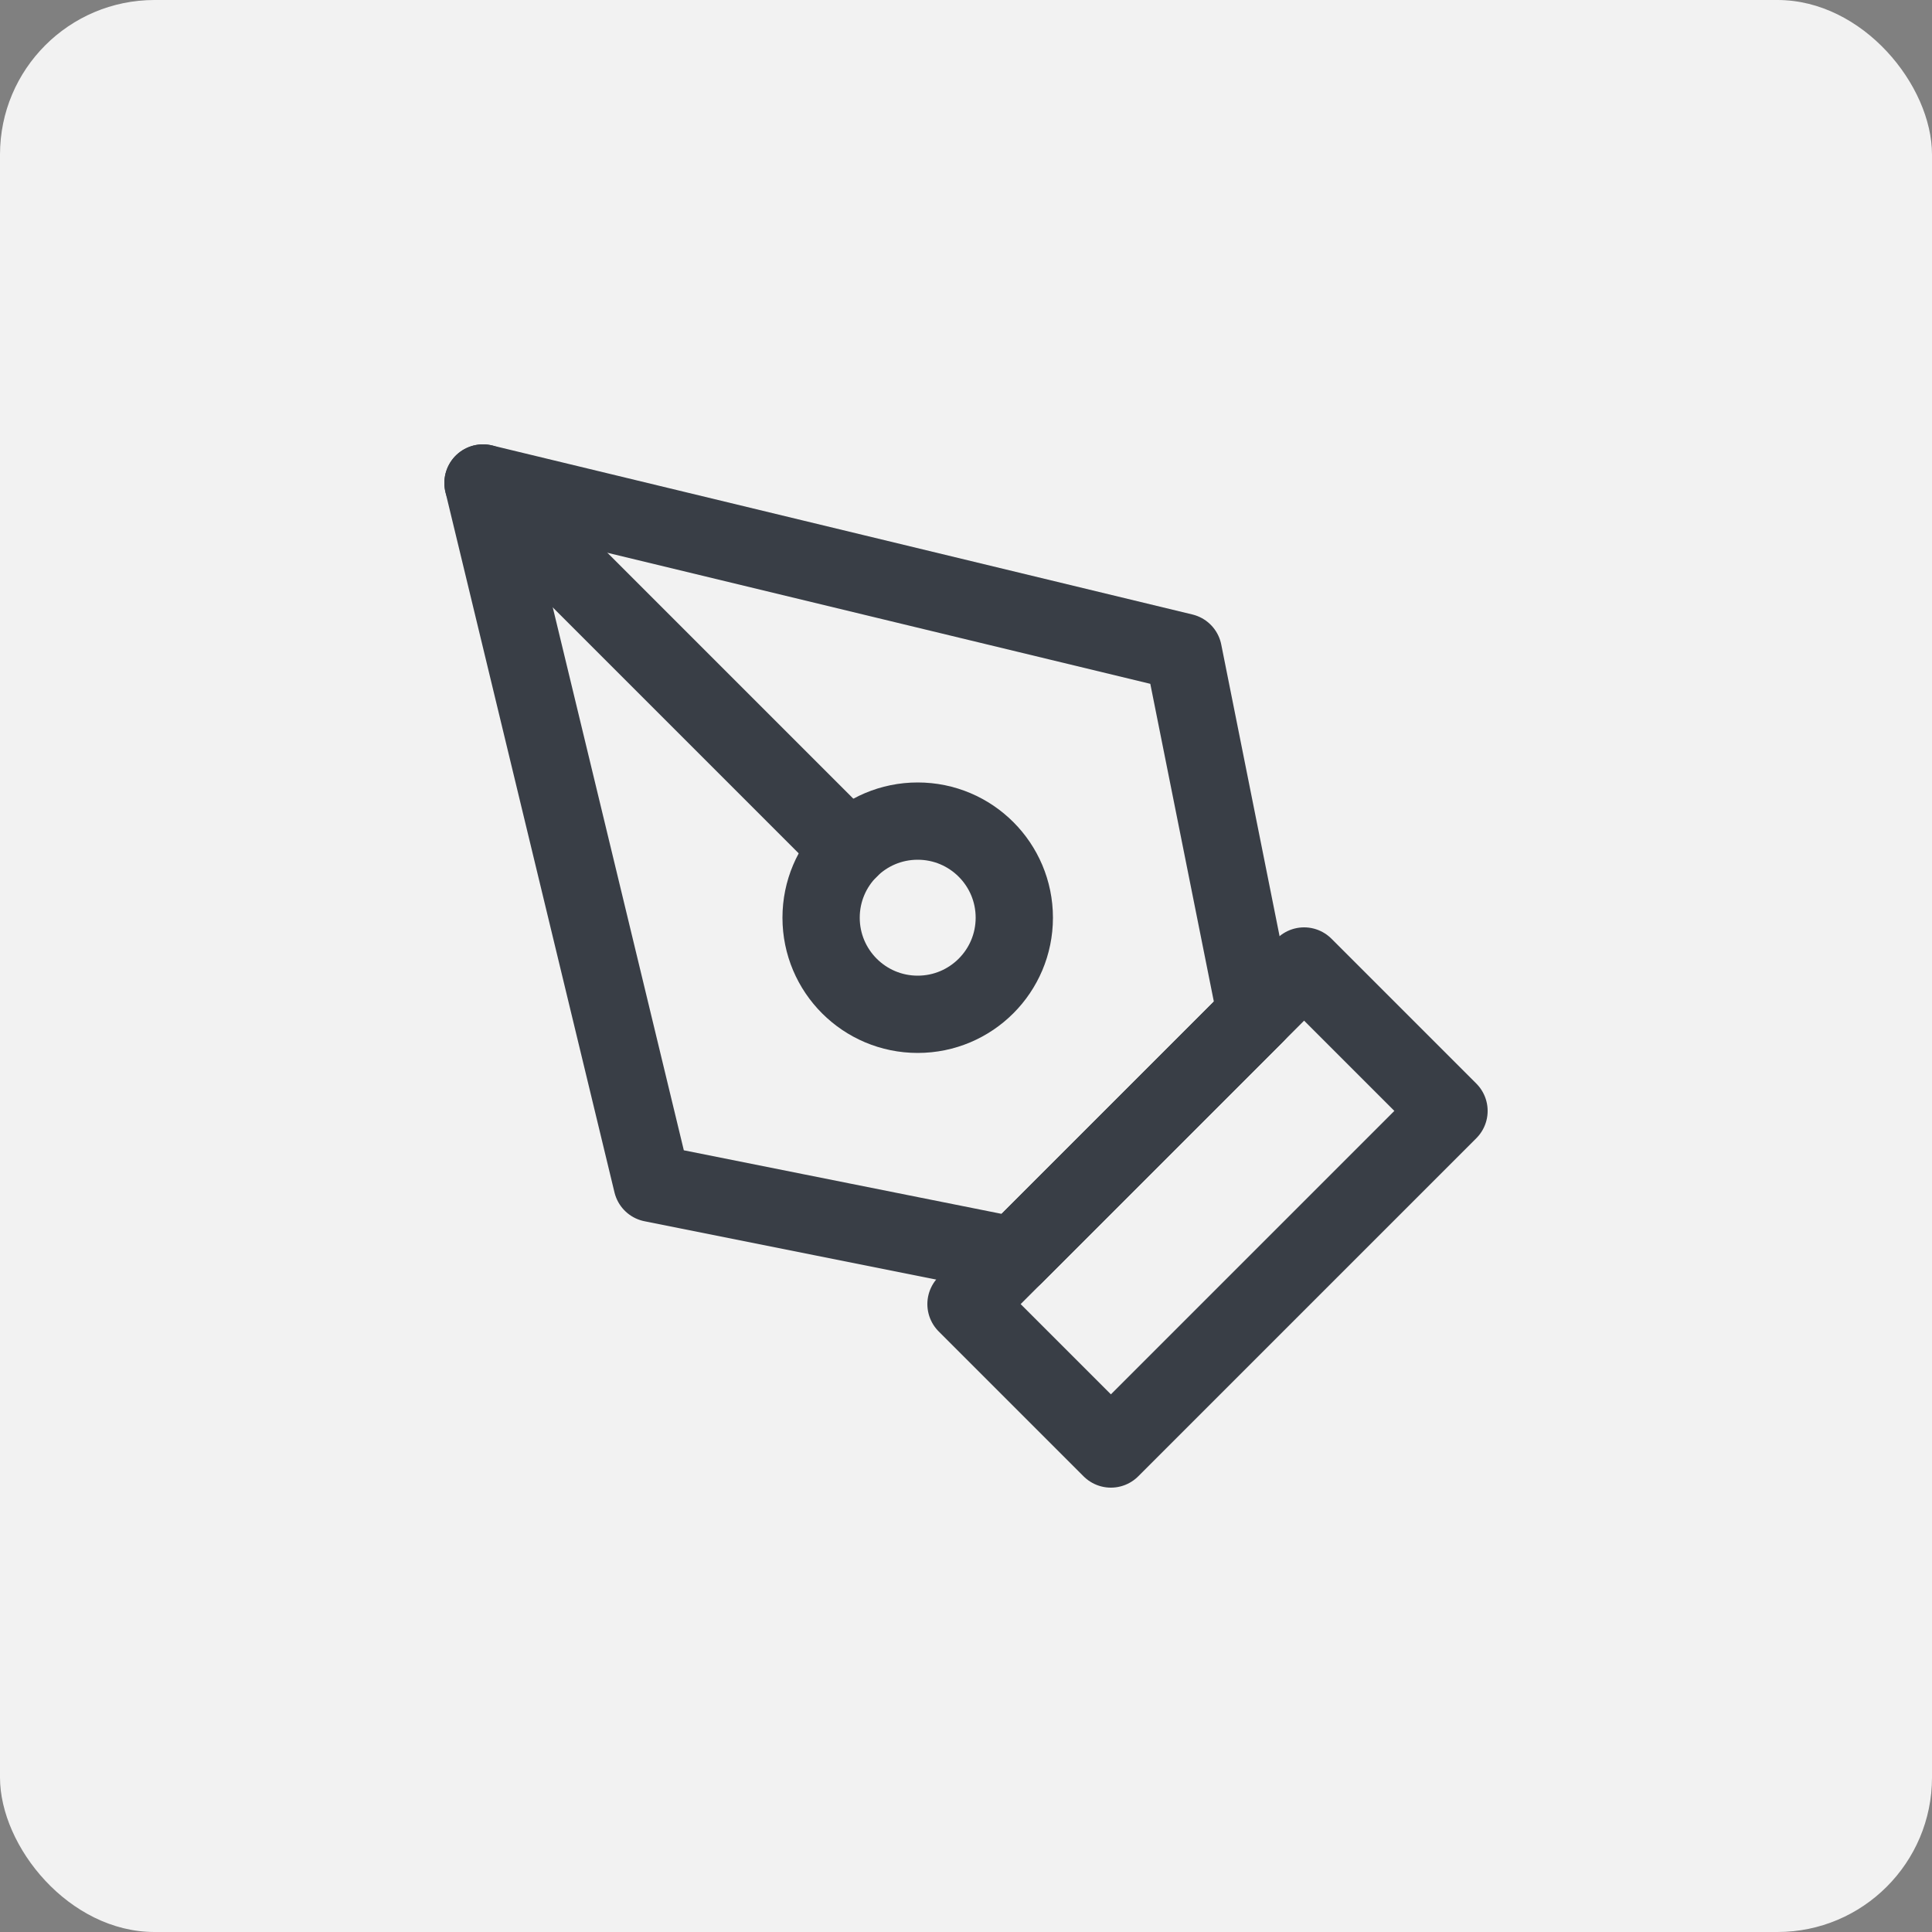 <svg width="50" height="50" viewBox="0 0 50 50" fill="none" xmlns="http://www.w3.org/2000/svg">
<rect x="0" y="0" width="50" height="50" fill="#808080" stroke="none"/>
<rect width="50" height="50" rx="4" fill="#F2F2F2"/>
<path d="M25 33.75L33.75 25L37.5 28.75L28.75 37.5L25 33.75Z" stroke="#393E46" stroke-width="2" stroke-linecap="round" stroke-linejoin="round"/>
<path d="M32.5 26.25L30.625 16.875L12.5 12.5L16.875 30.625L26.25 32.5L32.5 26.25Z" stroke="#393E46" stroke-width="2" stroke-linecap="round" stroke-linejoin="round"/>
<path d="M12.5 12.5L21.983 21.983" stroke="#393E46" stroke-width="2" stroke-linecap="round" stroke-linejoin="round"/>
<path d="M23.75 26.25C25.131 26.25 26.25 25.131 26.25 23.75C26.25 22.369 25.131 21.25 23.75 21.25C22.369 21.25 21.25 22.369 21.25 23.75C21.25 25.131 22.369 26.25 23.75 26.25Z" stroke="#393E46" stroke-width="2" stroke-linecap="round" stroke-linejoin="round"/>
</svg>
